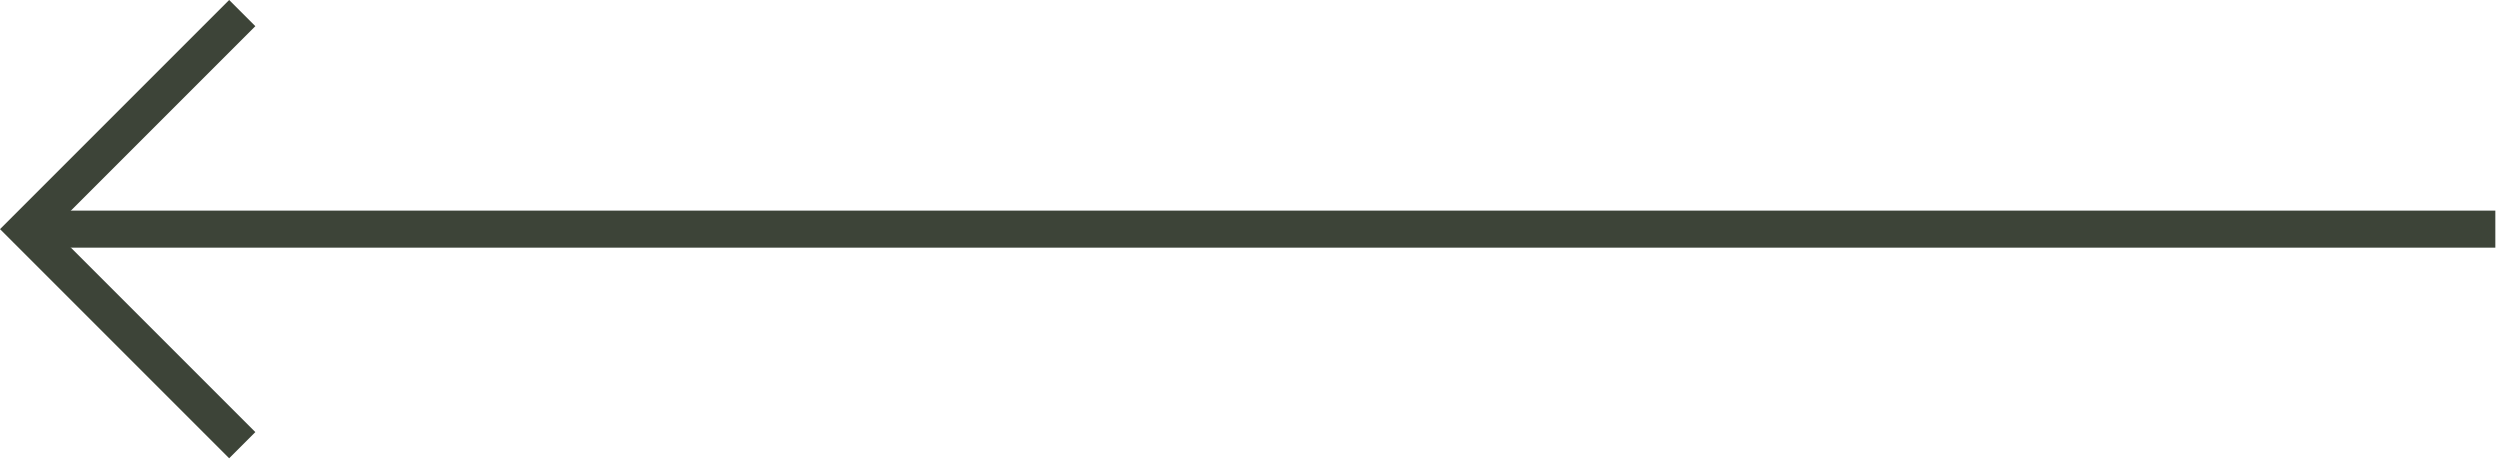<svg width="81" height="15" viewBox="0 0 81 15" fill="none" xmlns="http://www.w3.org/2000/svg">
<path d="M7.849 14.424L0.849 7.424L7.849 0.424" stroke="#3D4438" stroke-width="1.2"/>
<path d="M80.849 7.424L0.849 7.424" stroke="#3D4438" stroke-width="1.2"/>
</svg>

